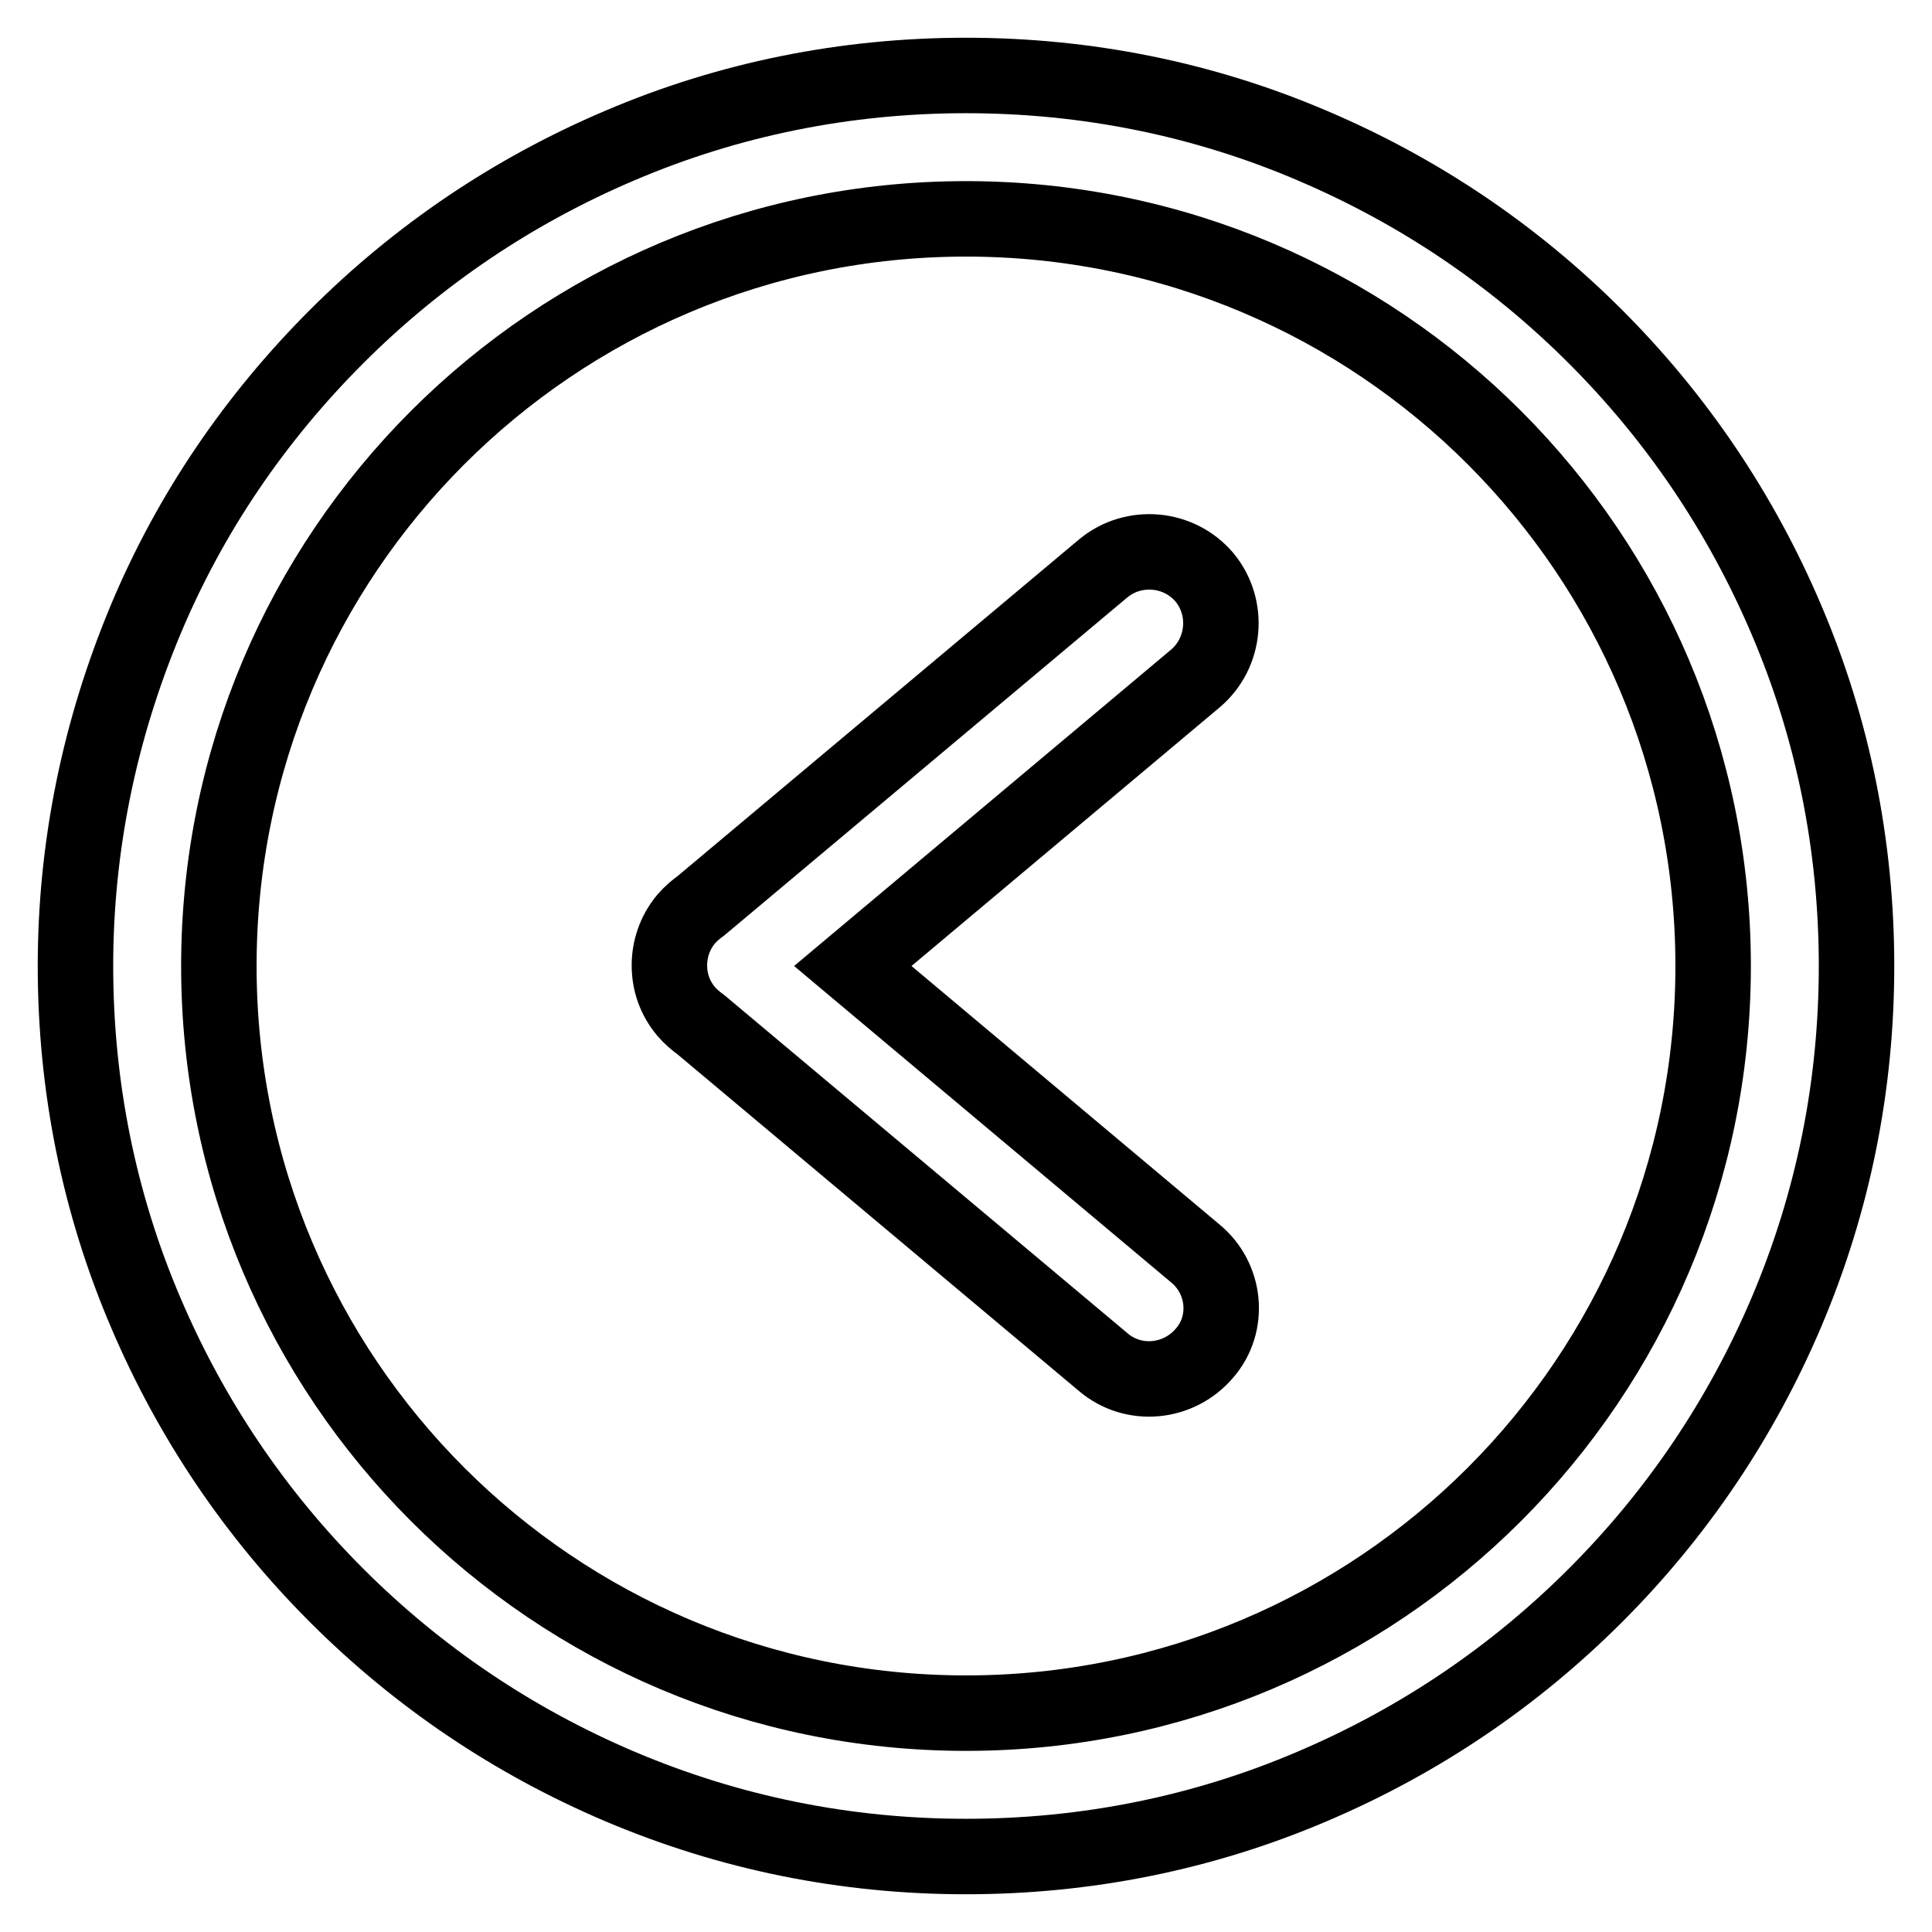 <?xml version="1.0" encoding="utf-8"?>
<!-- Svg Vector Icons : http://www.onlinewebfonts.com/icon -->
<!DOCTYPE svg PUBLIC "-//W3C//DTD SVG 1.1//EN" "http://www.w3.org/Graphics/SVG/1.1/DTD/svg11.dtd">
<svg version="1.1" xmlns="http://www.w3.org/2000/svg" xmlns:xlink="http://www.w3.org/1999/xlink" x="0px" y="0px" viewBox="0 0 256 256" enable-background="new 0 0 256 256" xml:space="preserve">
<g> <path stroke-width="10" fill-opacity="0" stroke="#000000"  d="M128,29c54.7,0,99,44.3,99,99c0,54.7-44.3,99-99,99c-54.7,0-99-44.3-99-99C29,73.3,73.3,29,128,29 M128,10 c-15.9,0-31.4,3.1-45.9,9.3c-14.1,6-26.7,14.5-37.5,25.3S25.2,68,19.3,82.1c-6.1,14.6-9.3,30-9.3,45.9c0,15.9,3.1,31.4,9.3,45.9 c6,14.1,14.5,26.7,25.3,37.5c10.8,10.8,23.4,19.3,37.5,25.3c14.6,6.2,30,9.3,45.9,9.3c15.9,0,31.4-3.1,45.9-9.3 c14.1-6,26.7-14.5,37.5-25.3c10.8-10.8,19.3-23.4,25.3-37.5c6.2-14.6,9.3-30,9.3-45.9c0-15.9-3.1-31.4-9.3-45.9 c-6-14.1-14.5-26.7-25.3-37.5c-10.8-10.8-23.4-19.3-37.5-25.3C159.4,13.1,143.9,10,128,10z M158.4,166.1L113,128l45.4-38.1 c4-3.4,4.5-9.4,1.2-13.4c-3.4-4-9.4-4.5-13.4-1.2l-53.3,44.7c-0.7,0.5-1.4,1.1-2,1.8c-1.5,1.8-2.2,4-2.2,6.1c0,2.2,0.7,4.3,2.2,6.1 c0.6,0.7,1.3,1.3,2,1.8l53.3,44.7c4,3.4,10,2.8,13.4-1.2C163,175.4,162.4,169.4,158.4,166.1L158.4,166.1z"/></g>
</svg>